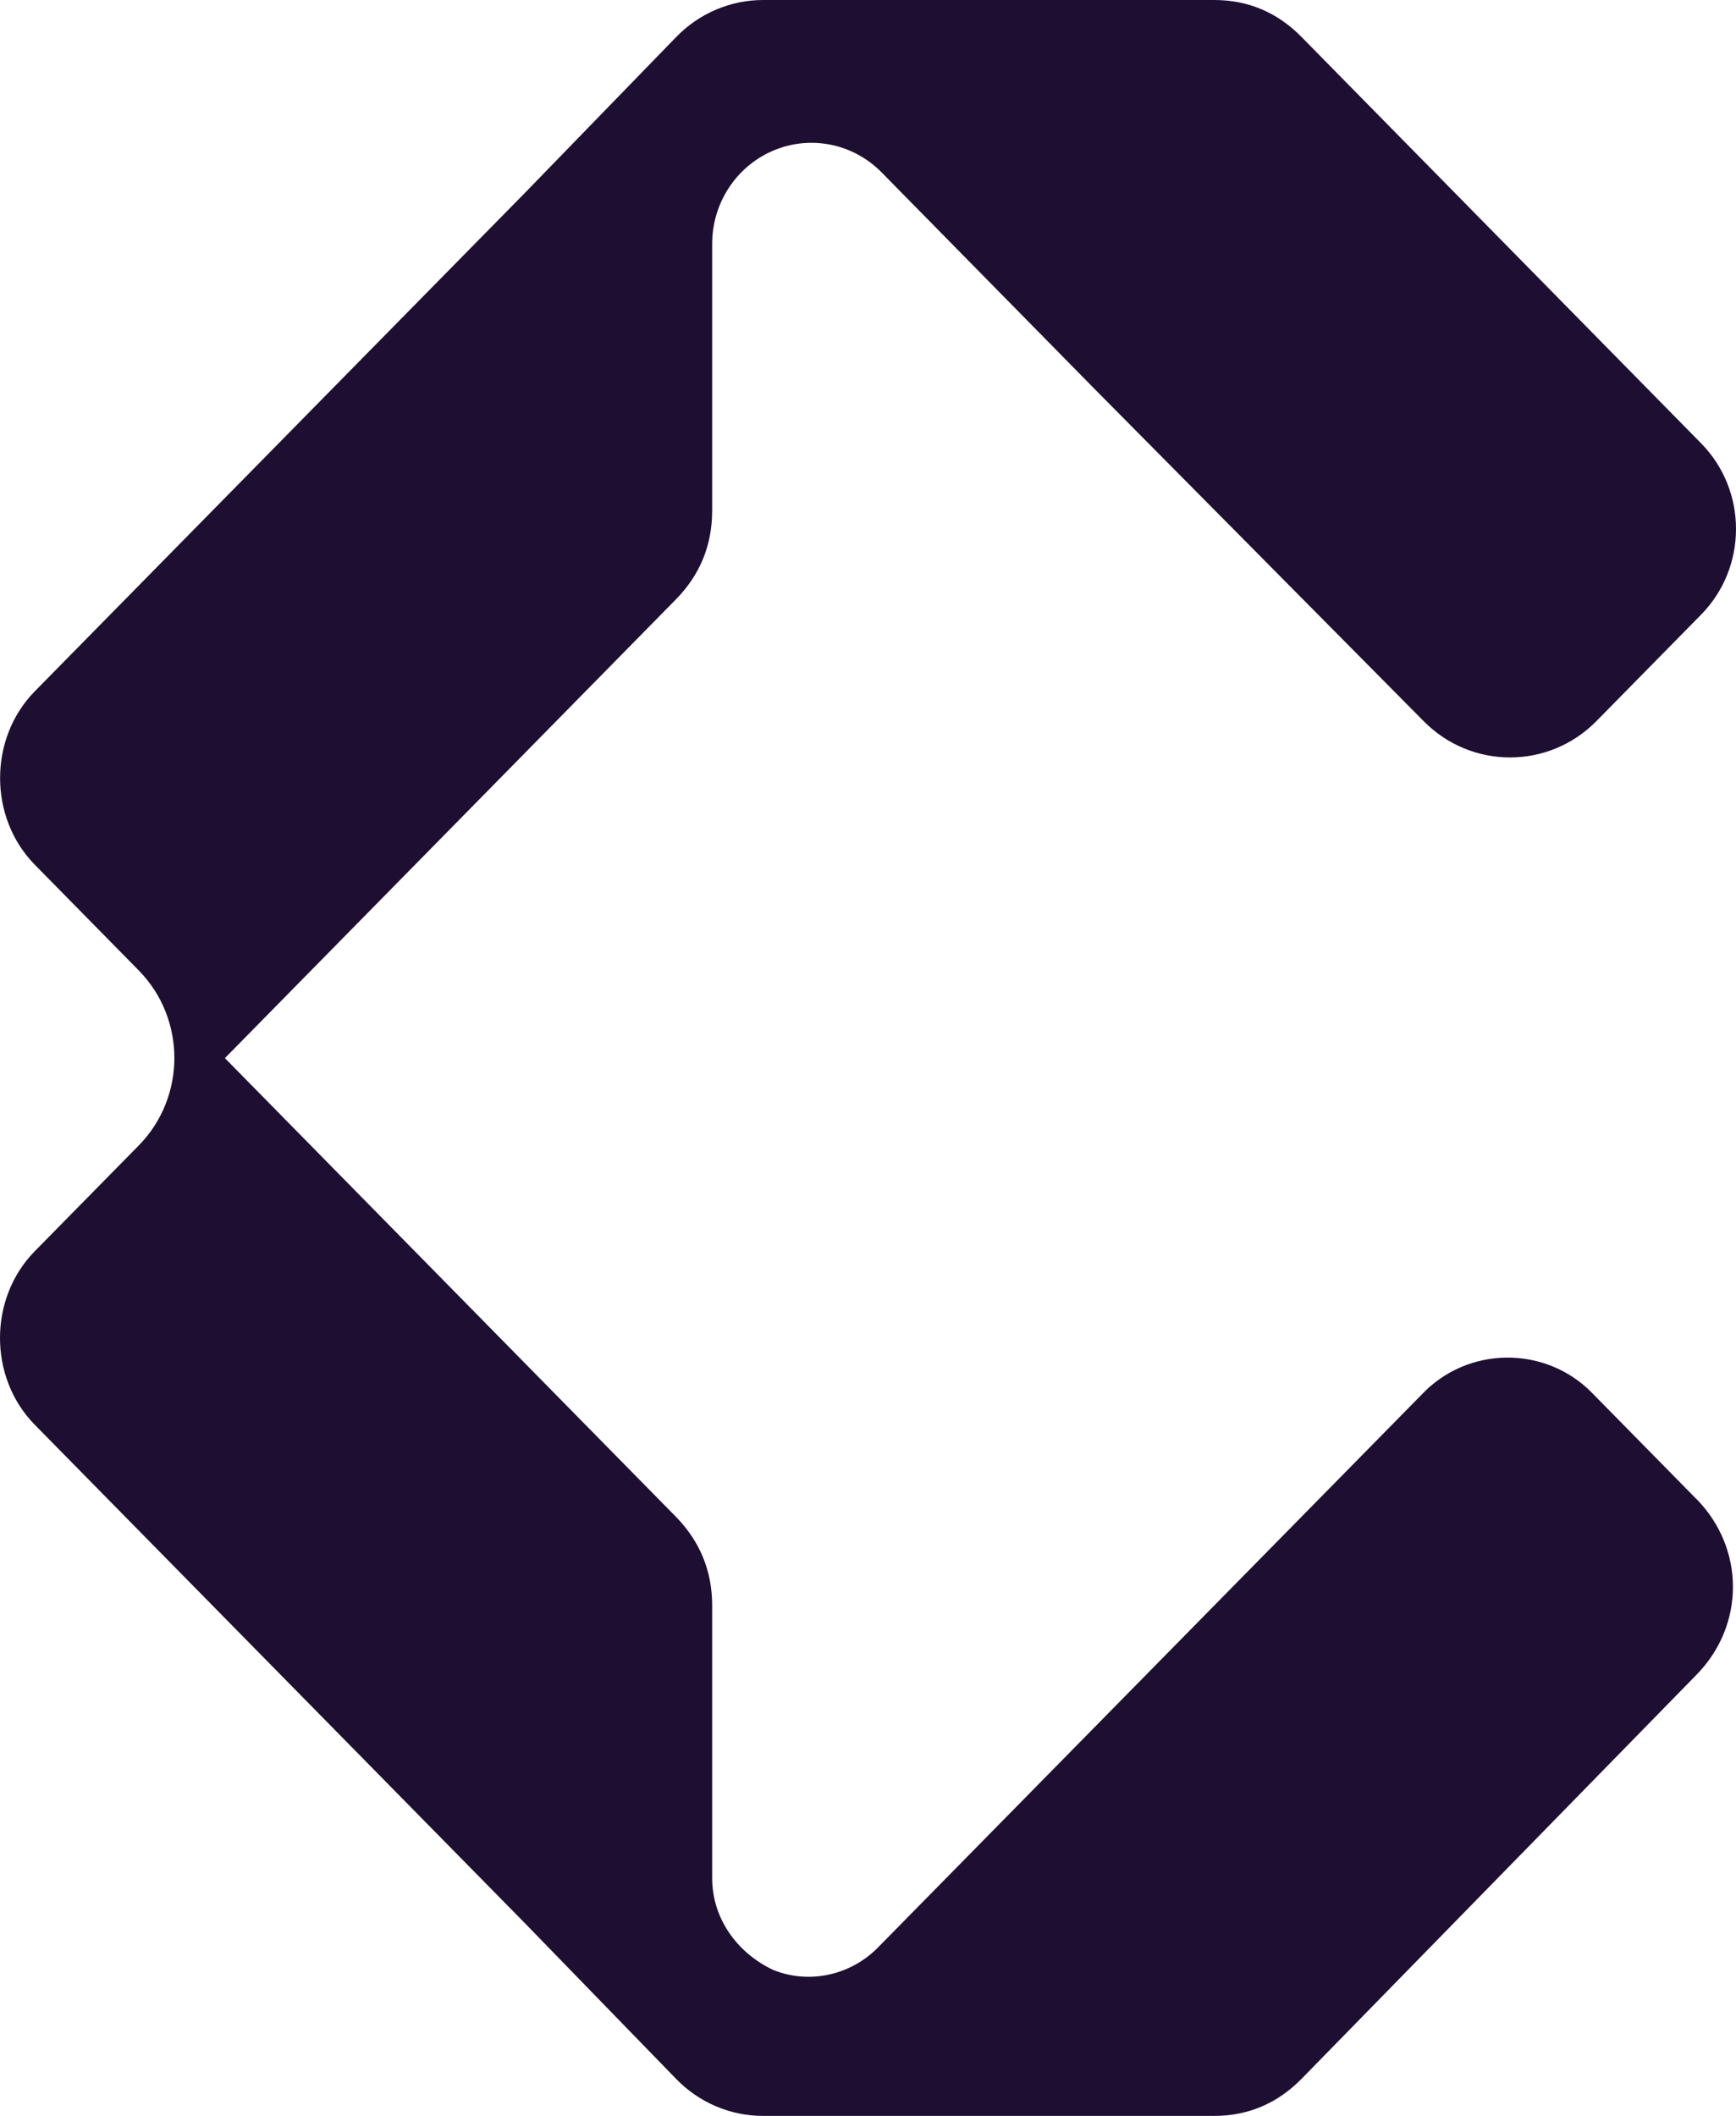 <svg xmlns="http://www.w3.org/2000/svg" version="1.1" xmlns:xlink="http://www.w3.org/1999/xlink" xmlns:svgjs="http://svgjs.dev/svgjs" width="160" height="195"><svg width="160" height="195" viewBox="0 0 160 195" fill="none" xmlns="http://www.w3.org/2000/svg">
<path d="M156.35 138.139C160.841 142.706 160.841 149.786 156.35 154.353L119.968 191.573C117.727 193.852 115.032 195 111.884 195H70.321C67.32 195 64.441 193.774 62.33 191.604L48.334 177.194L3.201 131.301C-1.067 126.961 -1.067 119.654 3.201 115.314L11.062 107.32L12.782 105.572C17.166 101.114 17.166 93.886 12.782 89.428L3.209 79.694C-1.059 75.354 -1.059 68.047 3.209 63.707L48.342 17.814L62.337 3.396C64.448 1.226 67.327 0 70.329 0H111.892C115.04 0 117.734 1.14 119.976 3.427L156.787 40.858C161.071 45.214 161.071 52.278 156.787 56.642L147.145 66.447C142.754 70.912 135.637 70.927 131.23 66.478L100.891 35.854L81.253 15.886C78.635 13.224 74.705 12.428 71.288 13.872C67.872 15.308 65.638 18.704 65.638 22.466V47.048C65.638 50.249 64.517 52.989 62.268 55.268L20.728 97.516L62.268 139.755C64.517 142.042 65.638 144.782 65.638 147.975V173.096C65.638 176.749 67.88 179.942 71.25 181.542C74.62 182.908 78.436 182.003 80.908 179.489L100.891 159.169L130.985 128.569C135.253 124.002 142.439 124.002 146.707 128.342L156.365 138.163L156.35 138.139Z" fill="#1E0F32"></path>
</svg><style>@media (prefers-color-scheme: light) { :root { filter: none; } }
@media (prefers-color-scheme: dark) { :root { filter: none; } }
</style></svg>